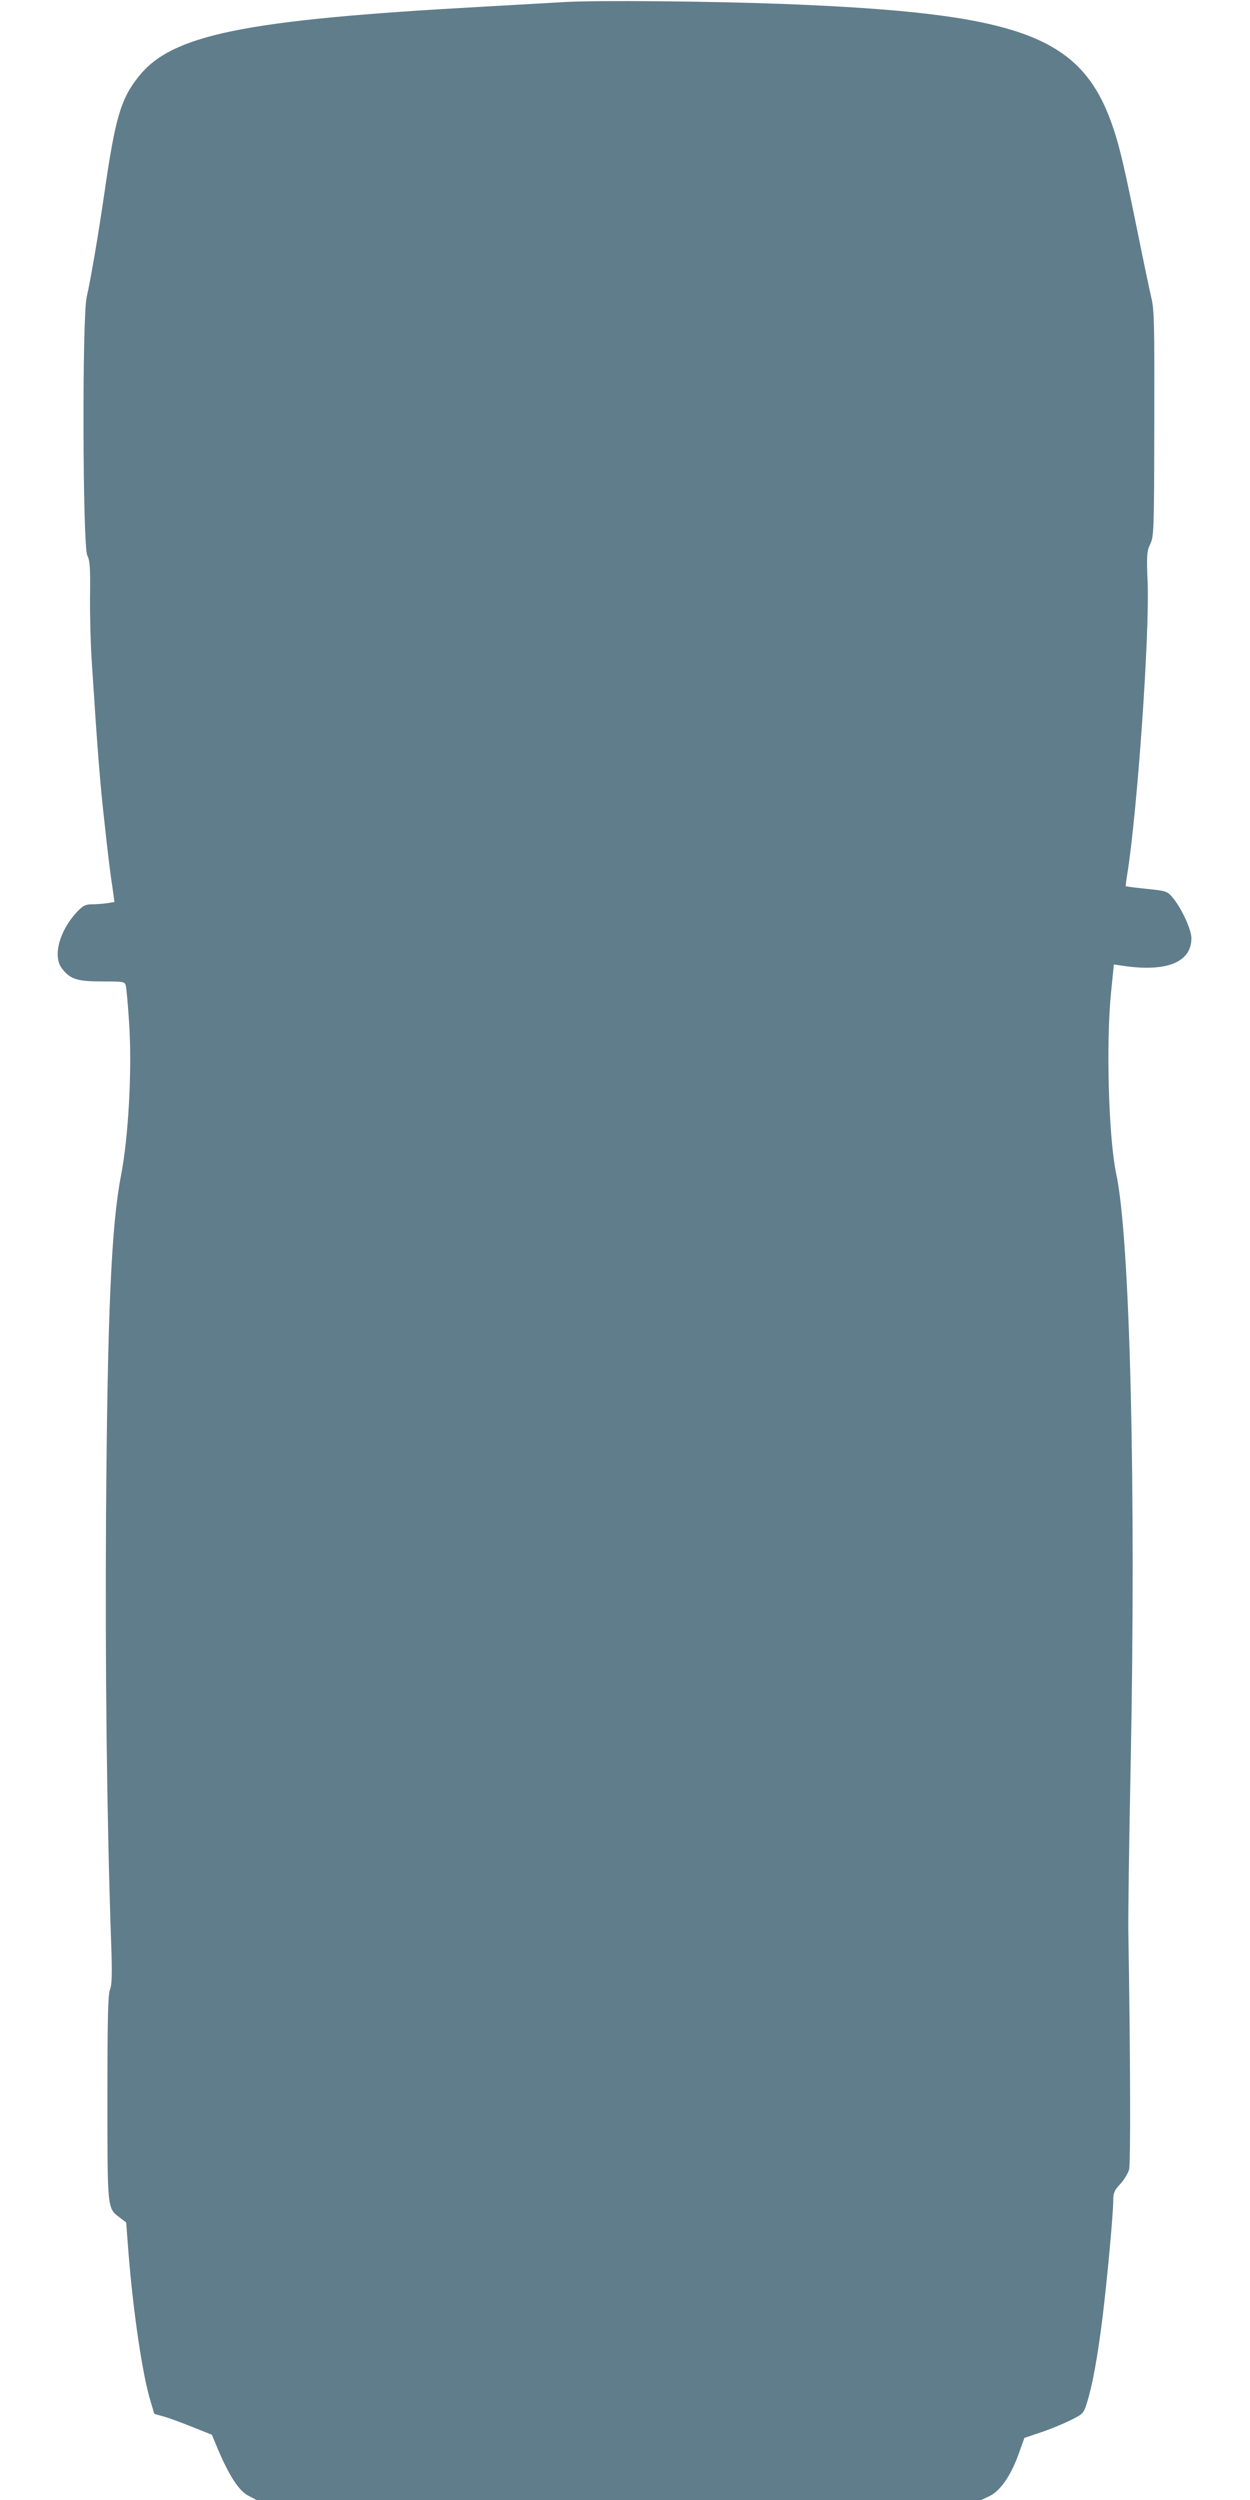 <?xml version="1.0" standalone="no"?>
<!DOCTYPE svg PUBLIC "-//W3C//DTD SVG 20010904//EN"
 "http://www.w3.org/TR/2001/REC-SVG-20010904/DTD/svg10.dtd">
<svg version="1.0" xmlns="http://www.w3.org/2000/svg"
 width="640pt" height="1280pt" viewBox="0 0 640 1280"
 preserveAspectRatio="xMidYMid meet">
<g transform="translate(0,1280) scale(0.1,-0.1)"
fill="#607d8b" stroke="none">
<path d="M2900 12790 c-85 -5 -283 -16 -440 -25 -1210 -67 -1581 -142 -1751
-358 -91 -114 -119 -212 -174 -592 -32 -220 -71 -448 -91 -535 -24 -99 -21
-1278 3 -1324 13 -25 16 -63 14 -211 -1 -99 3 -250 9 -335 31 -483 43 -626 66
-830 13 -124 30 -264 38 -311 l12 -87 -35 -6 c-20 -3 -55 -6 -78 -6 -35 0 -47
-6 -77 -37 -91 -96 -127 -227 -80 -290 42 -56 77 -68 206 -68 110 0 117 -1
122 -21 3 -11 11 -97 17 -190 16 -237 -3 -586 -42 -786 -49 -252 -69 -710 -76
-1733 -5 -767 4 -1560 26 -2190 6 -164 4 -217 -6 -242 -10 -25 -13 -146 -13
-553 0 -574 -1 -565 62 -613 l34 -26 12 -158 c25 -309 72 -625 113 -758 l19
-64 53 -15 c28 -8 95 -33 147 -54 l95 -38 31 -75 c58 -136 107 -211 154 -236
l43 -23 1855 0 1856 0 44 21 c55 27 109 106 149 219 l28 78 80 27 c44 14 112
42 151 61 69 34 72 37 88 88 29 91 55 233 81 441 25 205 55 532 55 604 0 33 7
48 35 78 20 21 40 55 46 75 8 33 7 568 -4 1223 -1 83 4 465 12 850 28 1415 -3
2696 -74 3025 -39 186 -53 667 -26 933 l14 139 61 -9 c215 -29 336 23 336 143
0 46 -52 157 -98 211 -26 30 -33 32 -131 42 -58 6 -105 12 -107 14 -1 1 2 27
7 57 52 322 115 1226 105 1494 -6 145 -4 163 13 200 19 39 20 66 21 616 1 504
0 584 -15 645 -9 39 -39 180 -66 315 -69 340 -95 452 -126 545 -158 481 -462
597 -1698 645 -385 14 -933 19 -1105 10z"/>
</g>
</svg>
